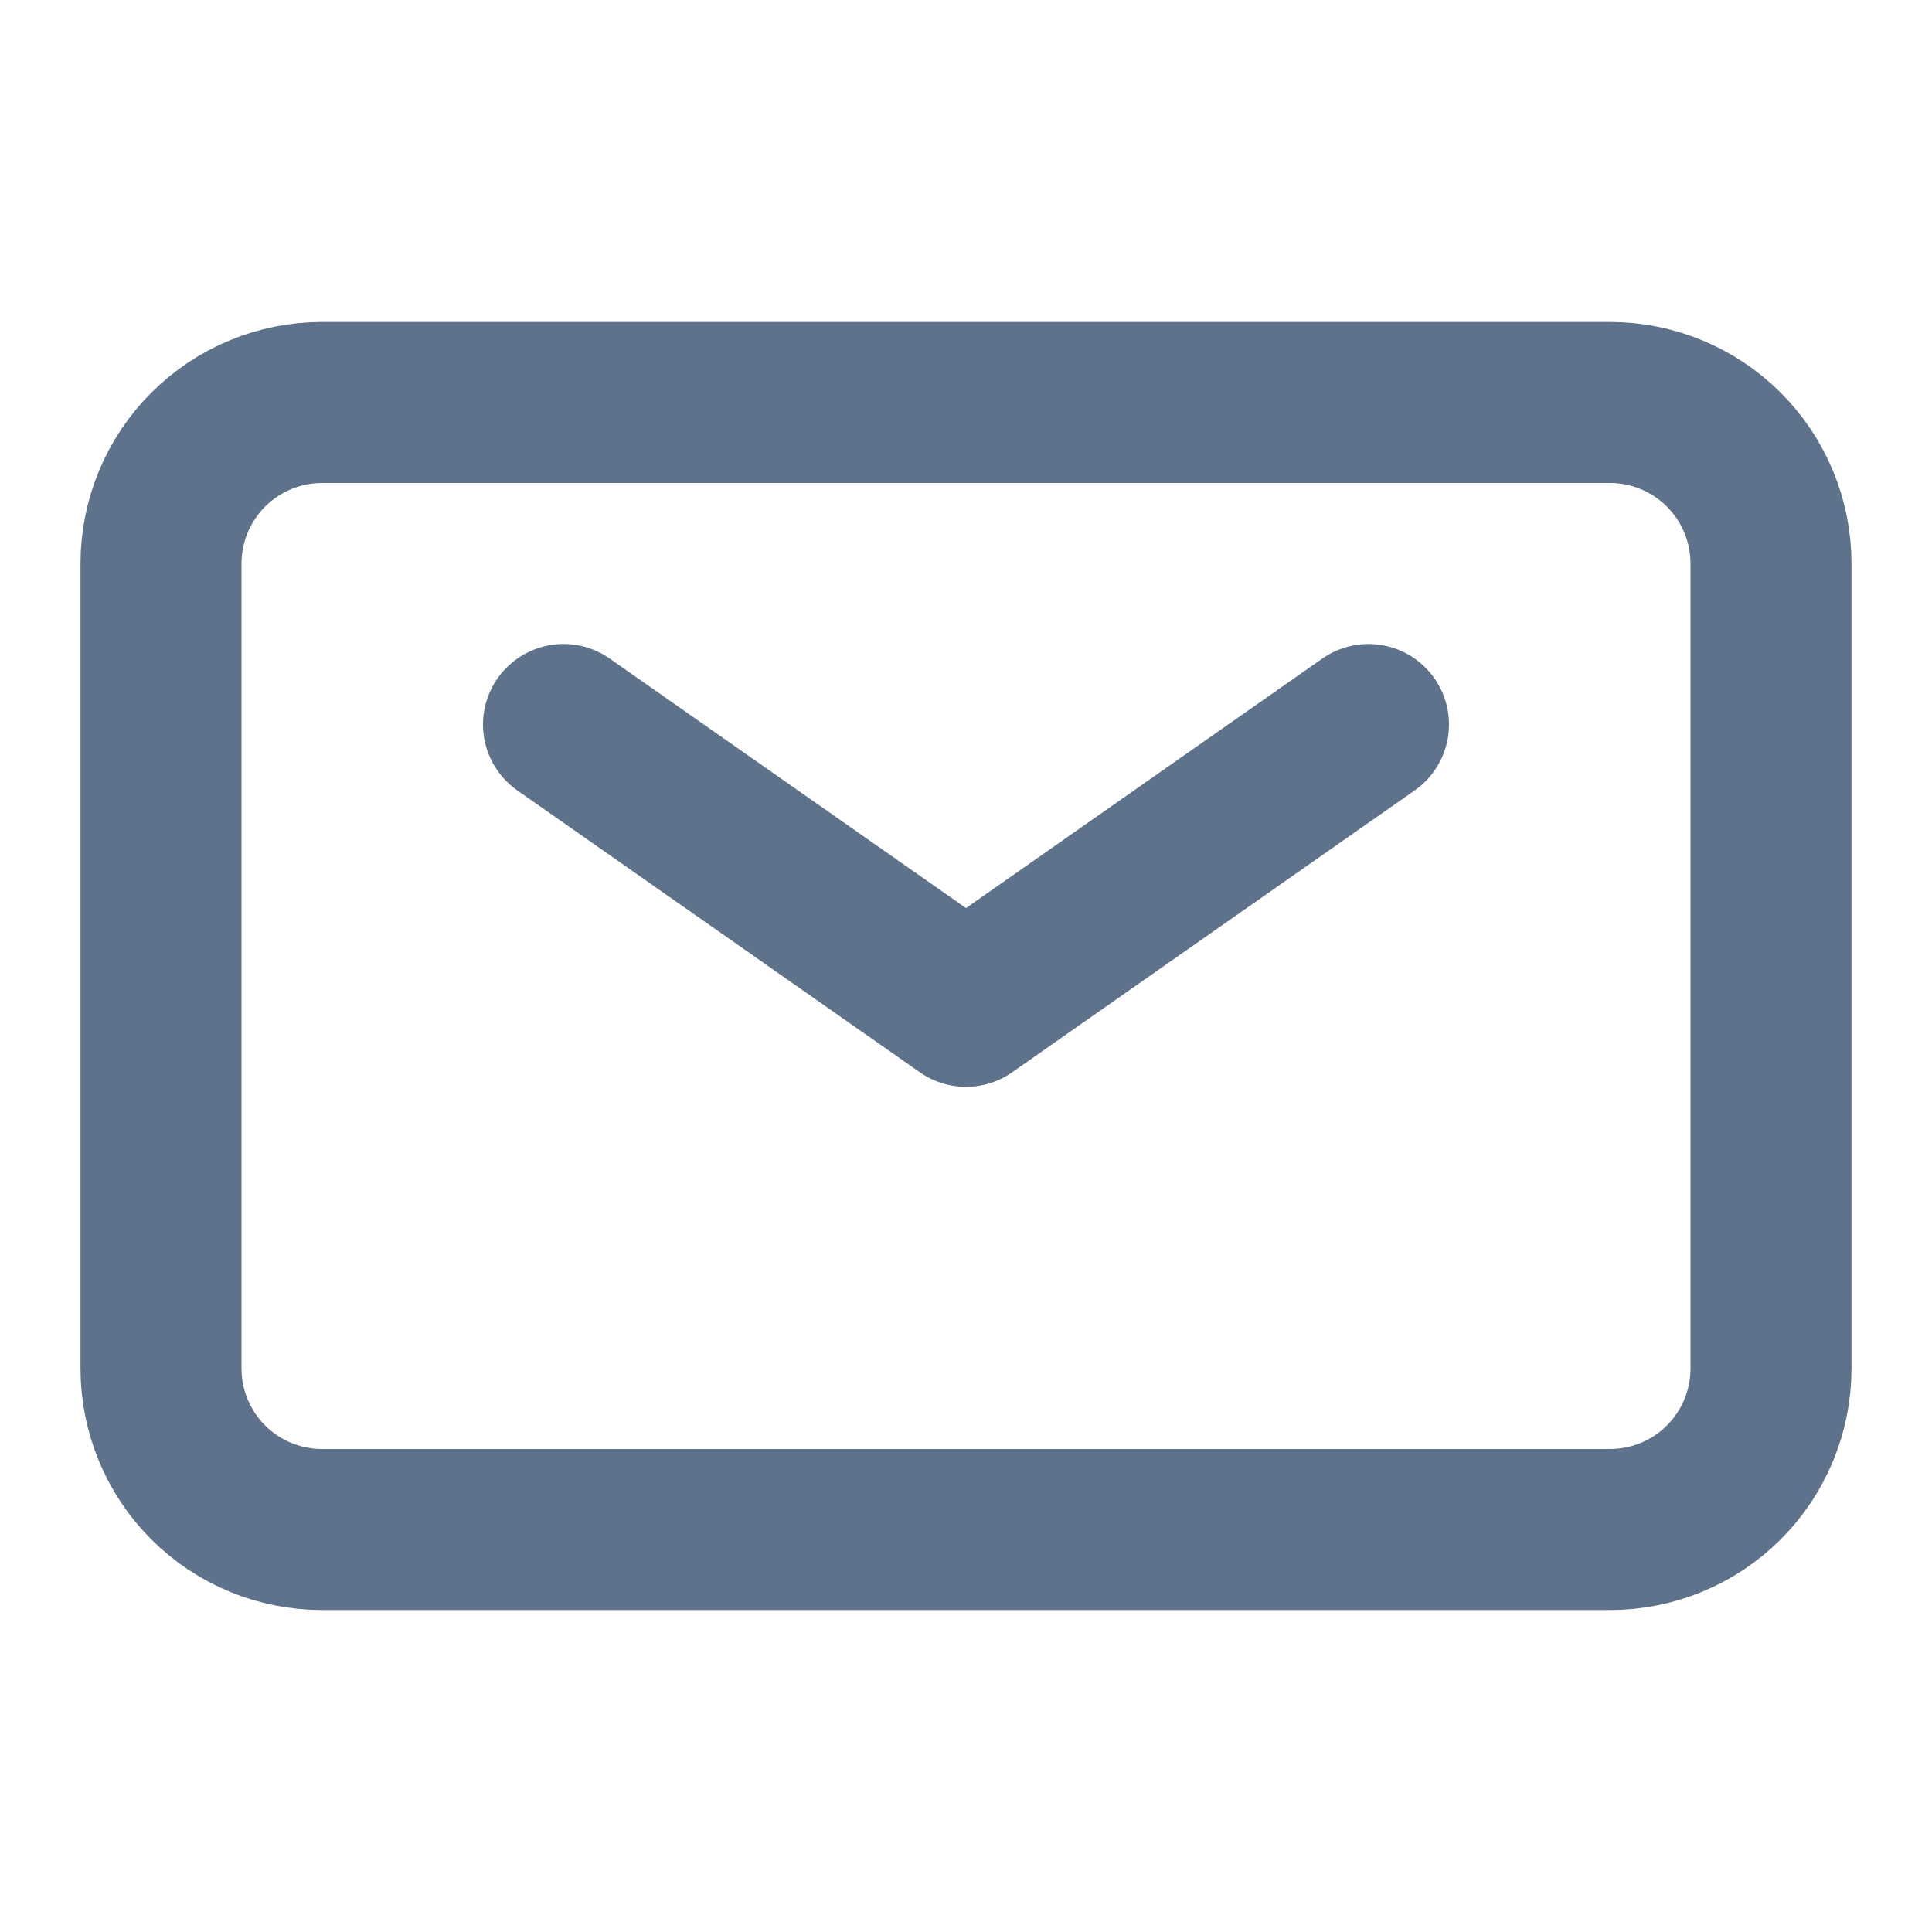 <svg width="24" height="24" viewBox="0 0 24 24" fill="none" xmlns="http://www.w3.org/2000/svg">
<path d="M7 9L12 12.501L17 9" stroke="#5F728C" stroke-width="2" stroke-linecap="round" stroke-linejoin="round"/>
<path d="M2 17V7C2 6.47 2.211 5.961 2.586 5.586C2.961 5.211 3.47 5 4 5H20C20.53 5 21.039 5.211 21.414 5.586C21.789 5.961 22 6.47 22 7V17C22 17.531 21.789 18.04 21.414 18.415C21.039 18.79 20.53 19 20 19H4C3.47 19 2.961 18.79 2.586 18.415C2.211 18.04 2 17.531 2 17Z" stroke="#5F728C" stroke-width="2"/>
</svg>
